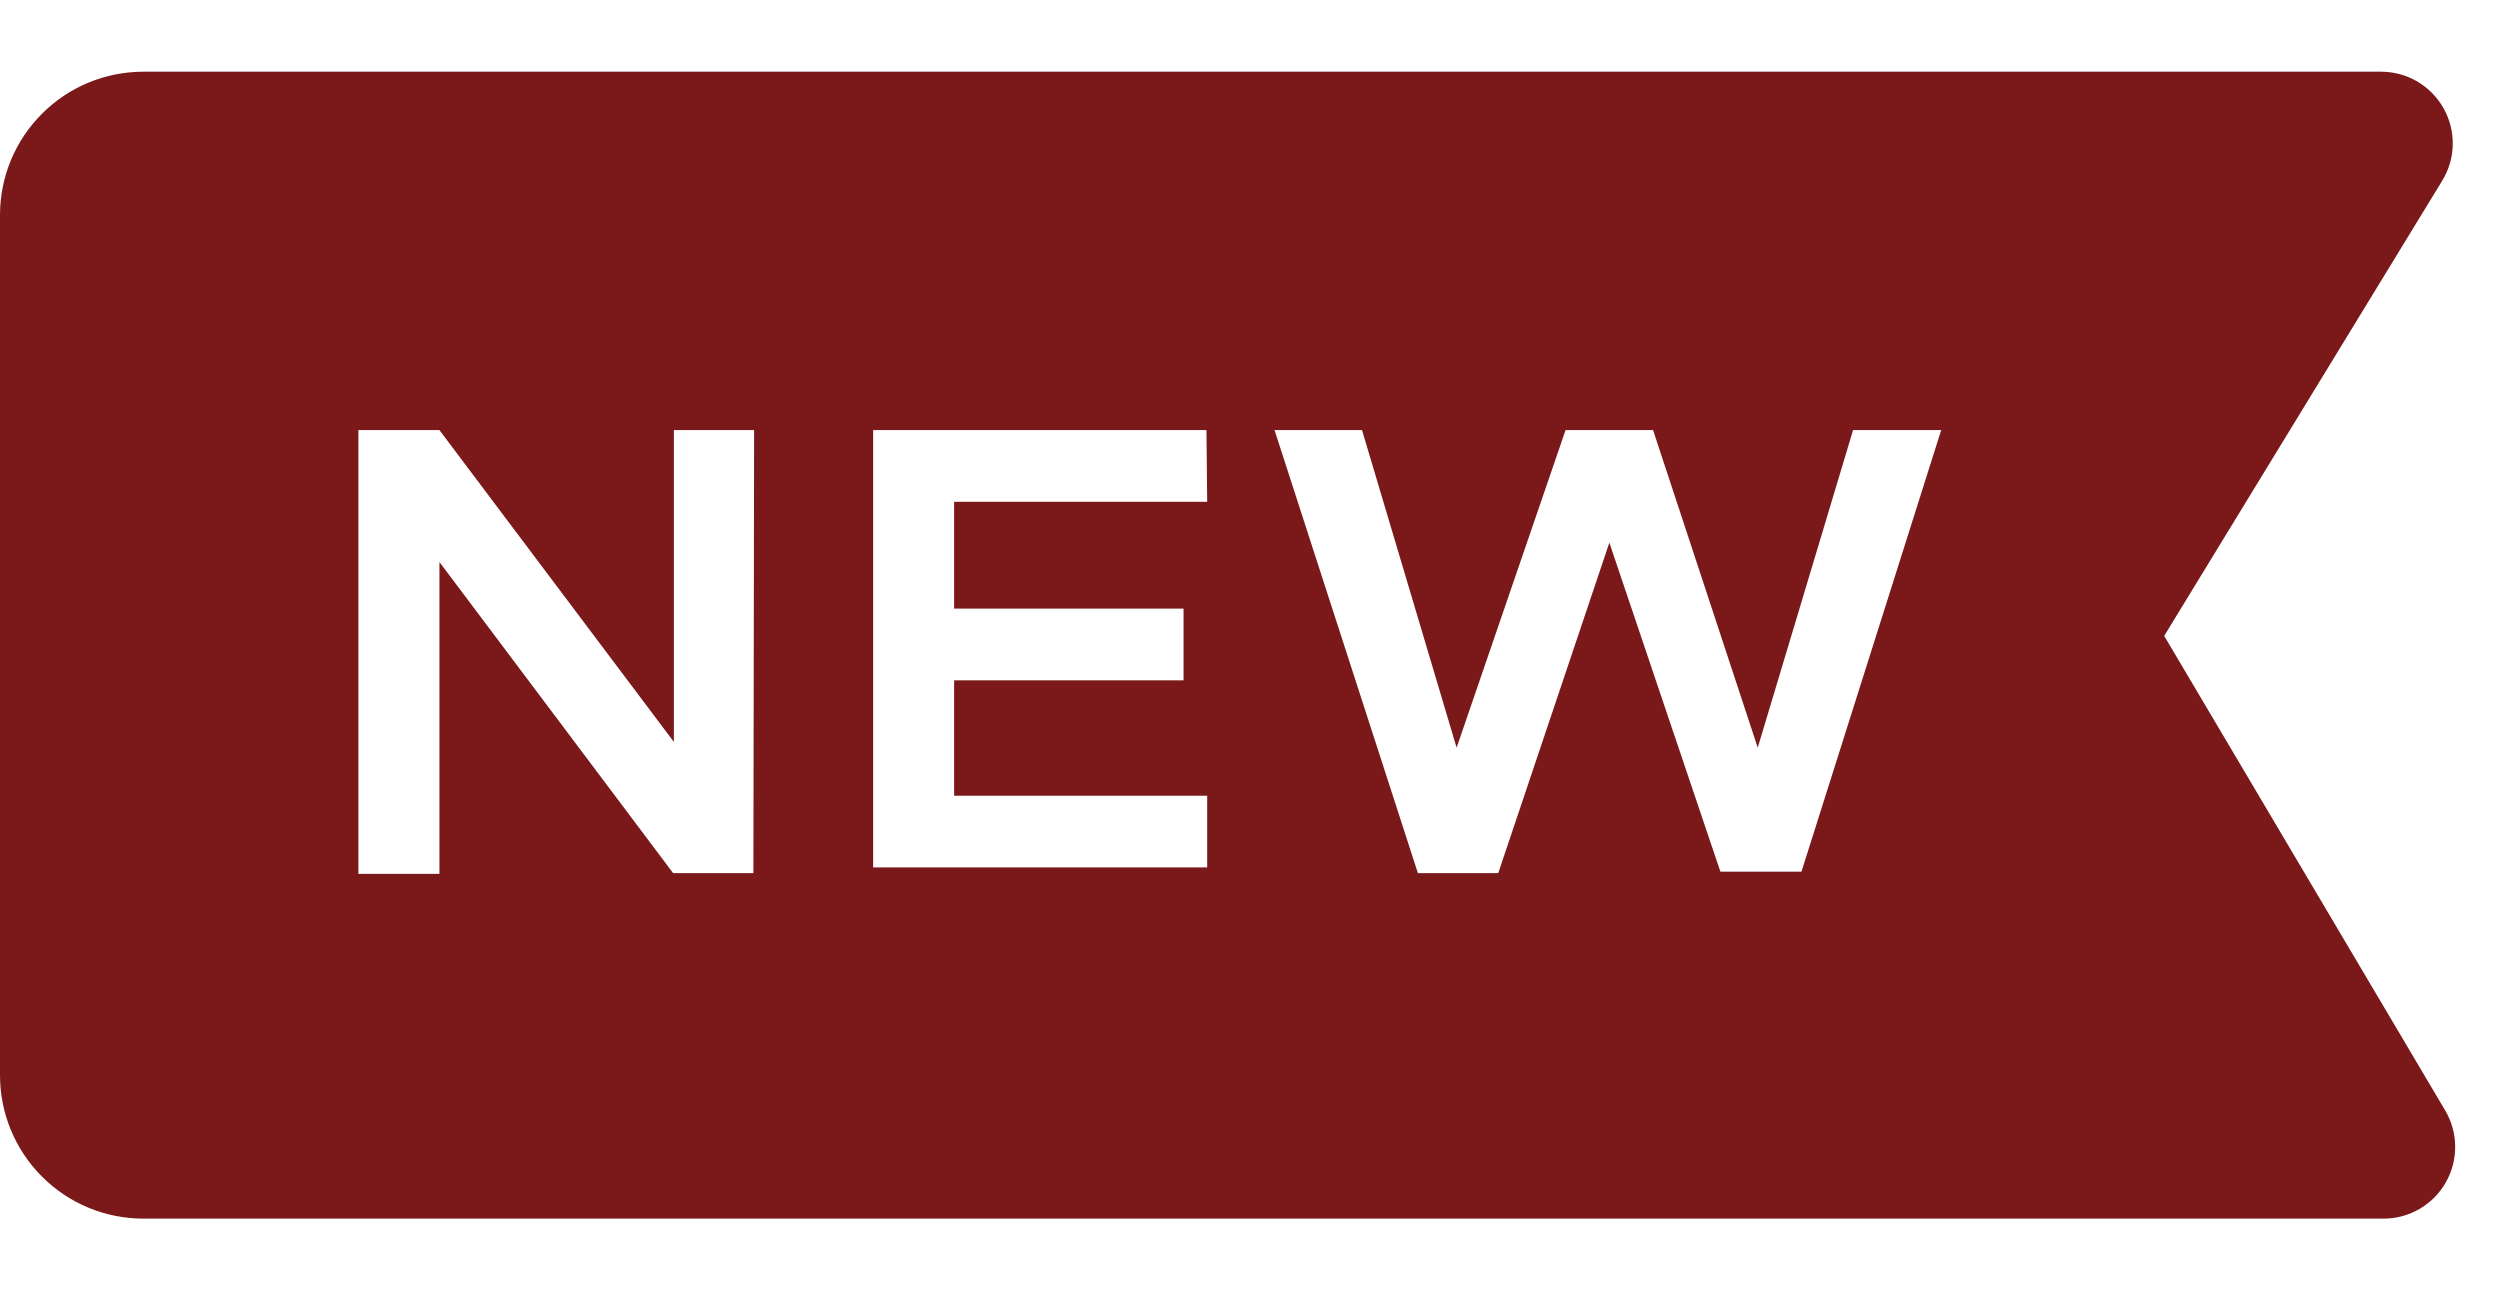 <svg width="31" height="16" viewBox="0 0 31 16" fill="none" xmlns="http://www.w3.org/2000/svg">
<path d="M30.32 13.769L26.836 7.885L30.284 2.24C30.366 2.106 30.411 1.952 30.414 1.794C30.417 1.637 30.378 1.481 30.301 1.344C30.224 1.207 30.112 1.092 29.977 1.012C29.841 0.932 29.686 0.89 29.529 0.889H1.778C1.306 0.889 0.854 1.076 0.521 1.41C0.187 1.743 0 2.195 0 2.667V13.333C0 13.805 0.187 14.257 0.521 14.59C0.854 14.924 1.306 15.111 1.778 15.111H29.556C29.712 15.111 29.866 15.07 30.002 14.991C30.138 14.912 30.25 14.799 30.328 14.662C30.405 14.526 30.446 14.371 30.444 14.214C30.443 14.058 30.4 13.904 30.32 13.769ZM9.342 10.827H8.347L5.449 6.969V10.836H4.444V5.333H5.449L8.356 9.2V5.333H9.351L9.342 10.827ZM14.969 6.222H11.831V7.547H14.676V8.436H11.831V9.867H14.969V10.756H10.827V5.333H14.96L14.969 6.222ZM22.338 10.809H21.333L19.956 6.729L18.578 10.827H17.582L15.804 5.333H16.889L18.062 9.271L19.413 5.333H20.498L21.796 9.271L22.978 5.333H24.071L22.338 10.809Z" fill="#7B191A"/>
</svg>
